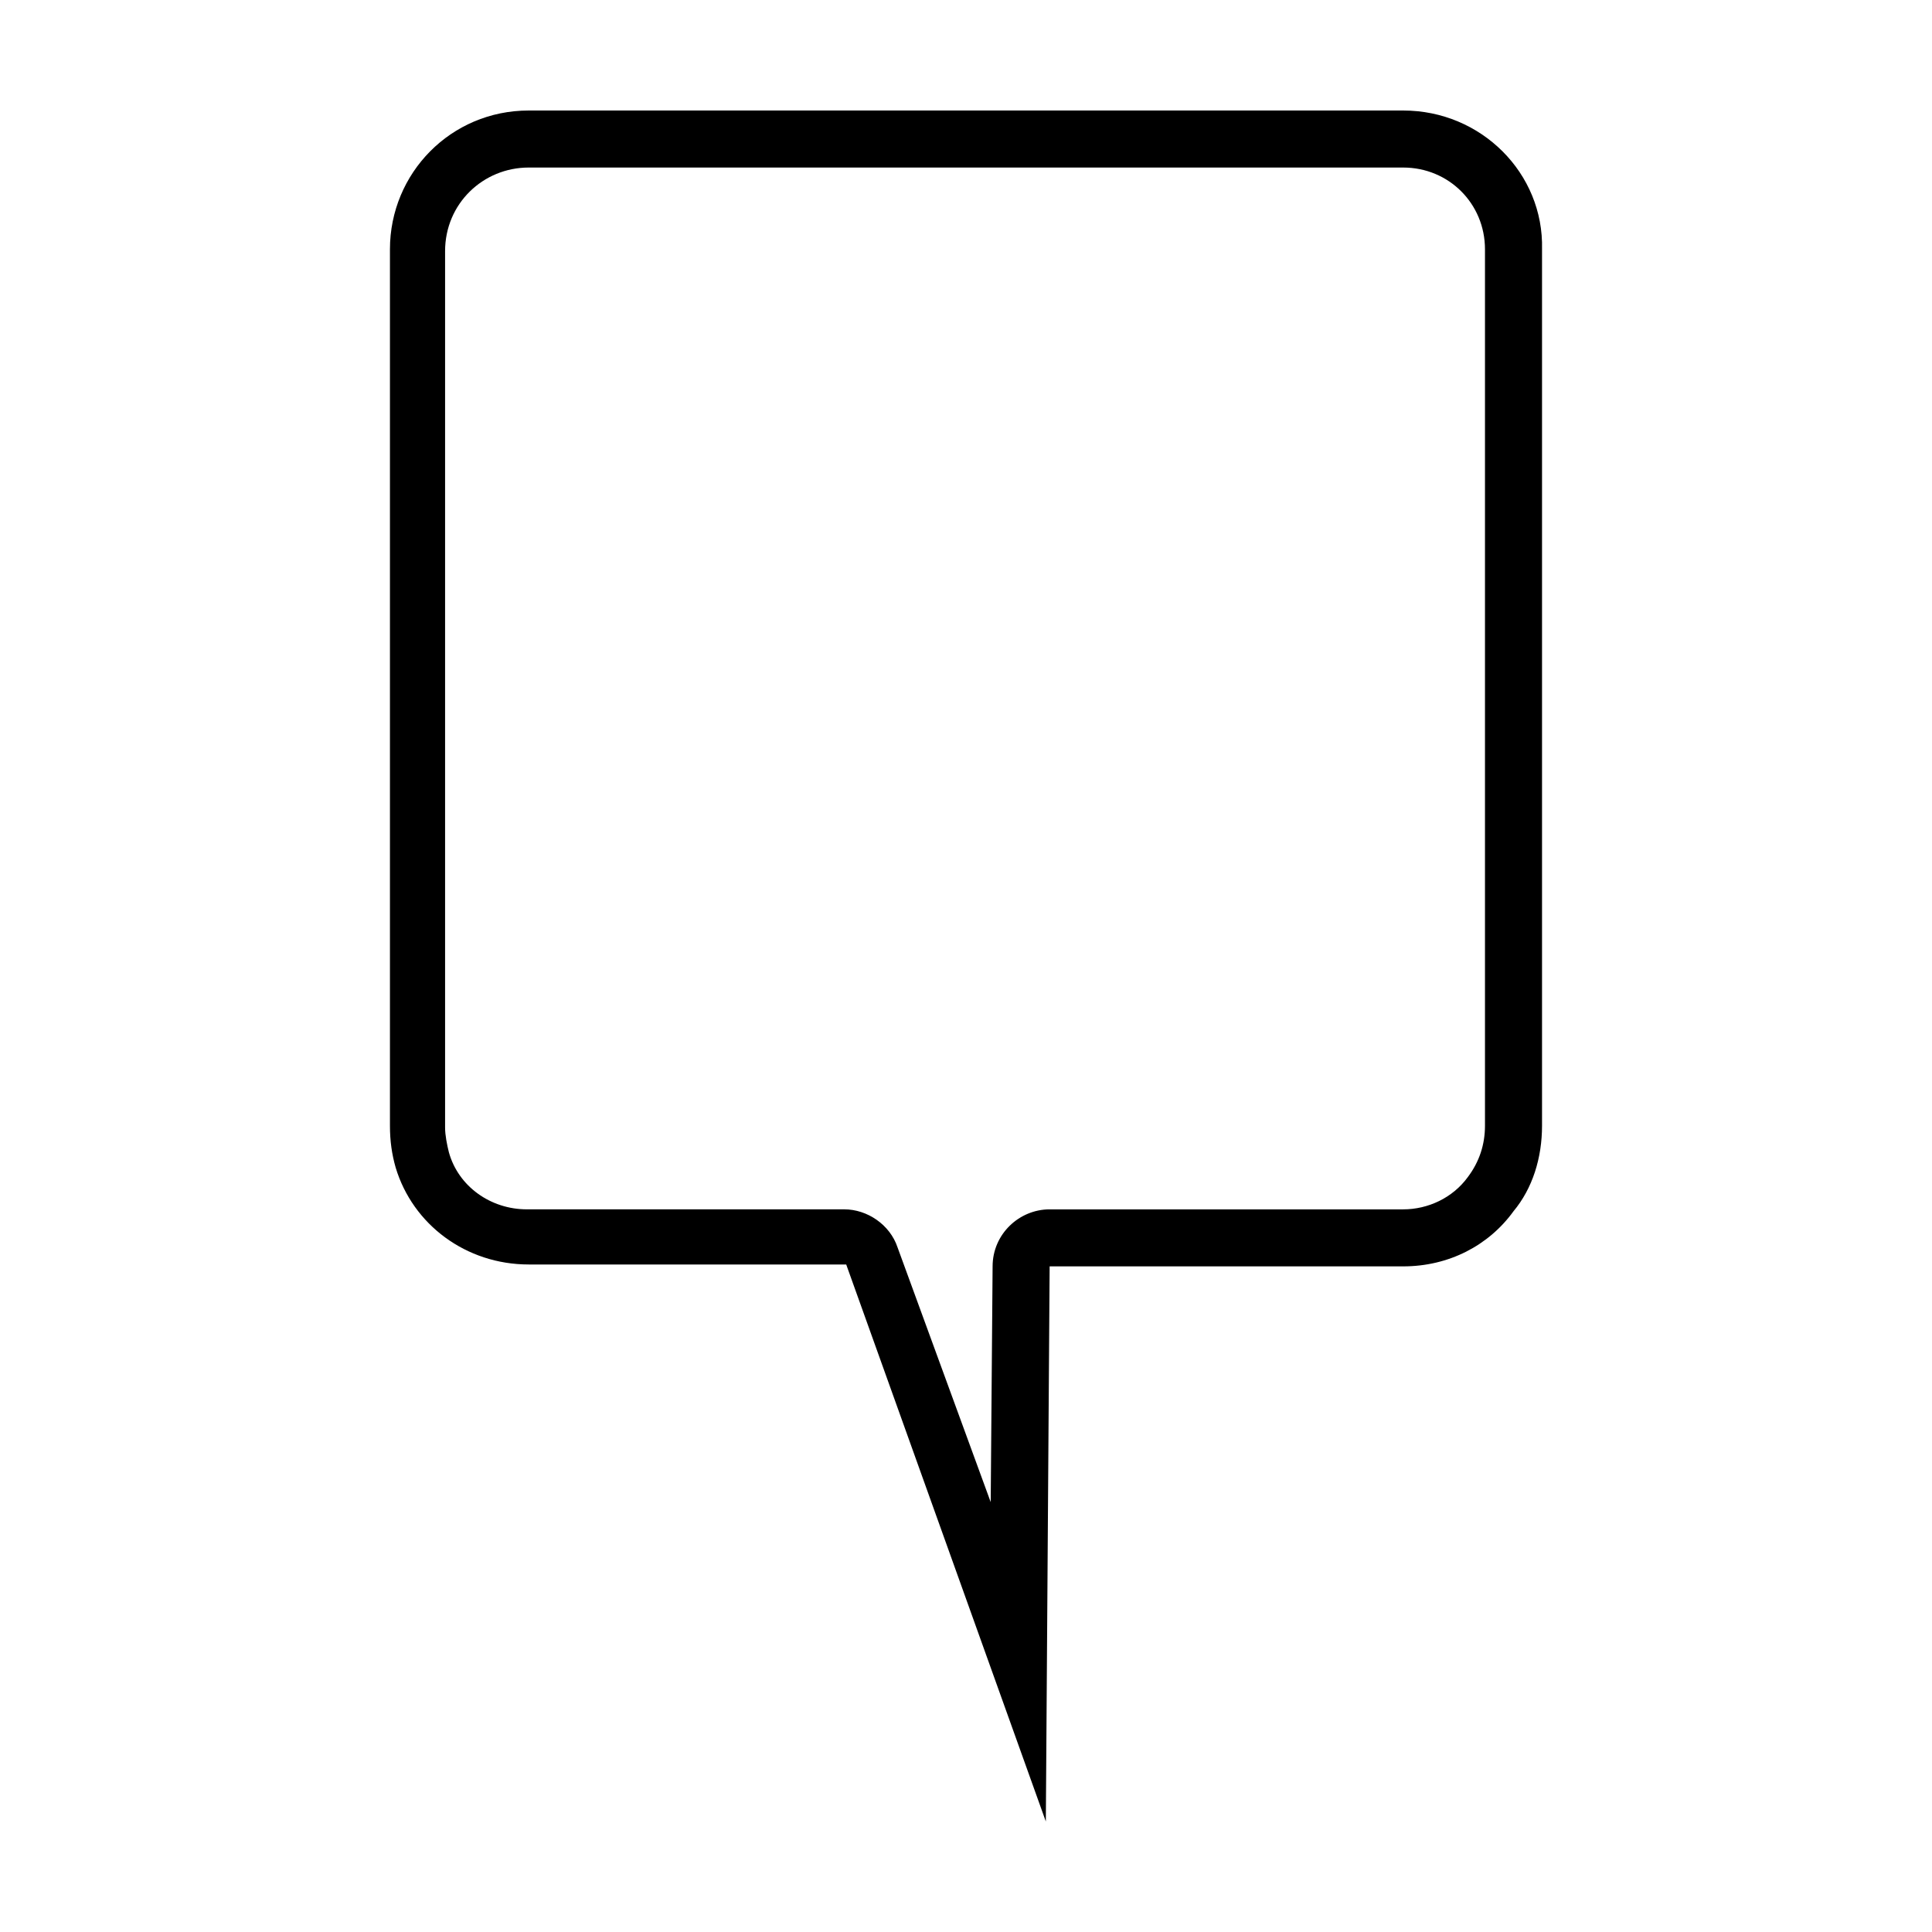 <?xml version="1.0" encoding="UTF-8"?>
<!-- Uploaded to: SVG Repo, www.svgrepo.com, Generator: SVG Repo Mixer Tools -->
<svg fill="#000000" width="800px" height="800px" version="1.1" viewBox="144 144 512 512" xmlns="http://www.w3.org/2000/svg">
 <path d="m284.12 188.4h231.75c12.09 0 21.664 9.574 21.664 21.664v232.26c0 5.039-1.512 9.574-4.535 13.602-4.031 5.543-10.578 8.566-17.129 8.566h-93.707c-8.062 0-15.113 6.551-15.113 15.113l-0.504 62.473-24.688-67.512c-2.016-6.047-8.062-10.078-14.105-10.078h-84.137c-9.574 0-18.137-6.047-20.656-15.113-0.504-2.016-1.008-4.535-1.008-6.551v-232.26c-0.004-12.59 10.074-22.164 22.164-22.164m0-15.113c-20.656 0-36.777 16.625-36.777 36.777v232.26c0 4.031 0.504 7.559 1.512 11.082 4.535 15.113 18.641 25.695 35.266 25.695h84.137l52.902 147.61 1.008-147.11h93.707c12.09 0 22.672-5.543 29.223-14.609 5.039-6.047 7.559-14.105 7.559-22.672v-232.26c0.5-20.148-16.125-36.773-36.781-36.773z"/>
</svg>